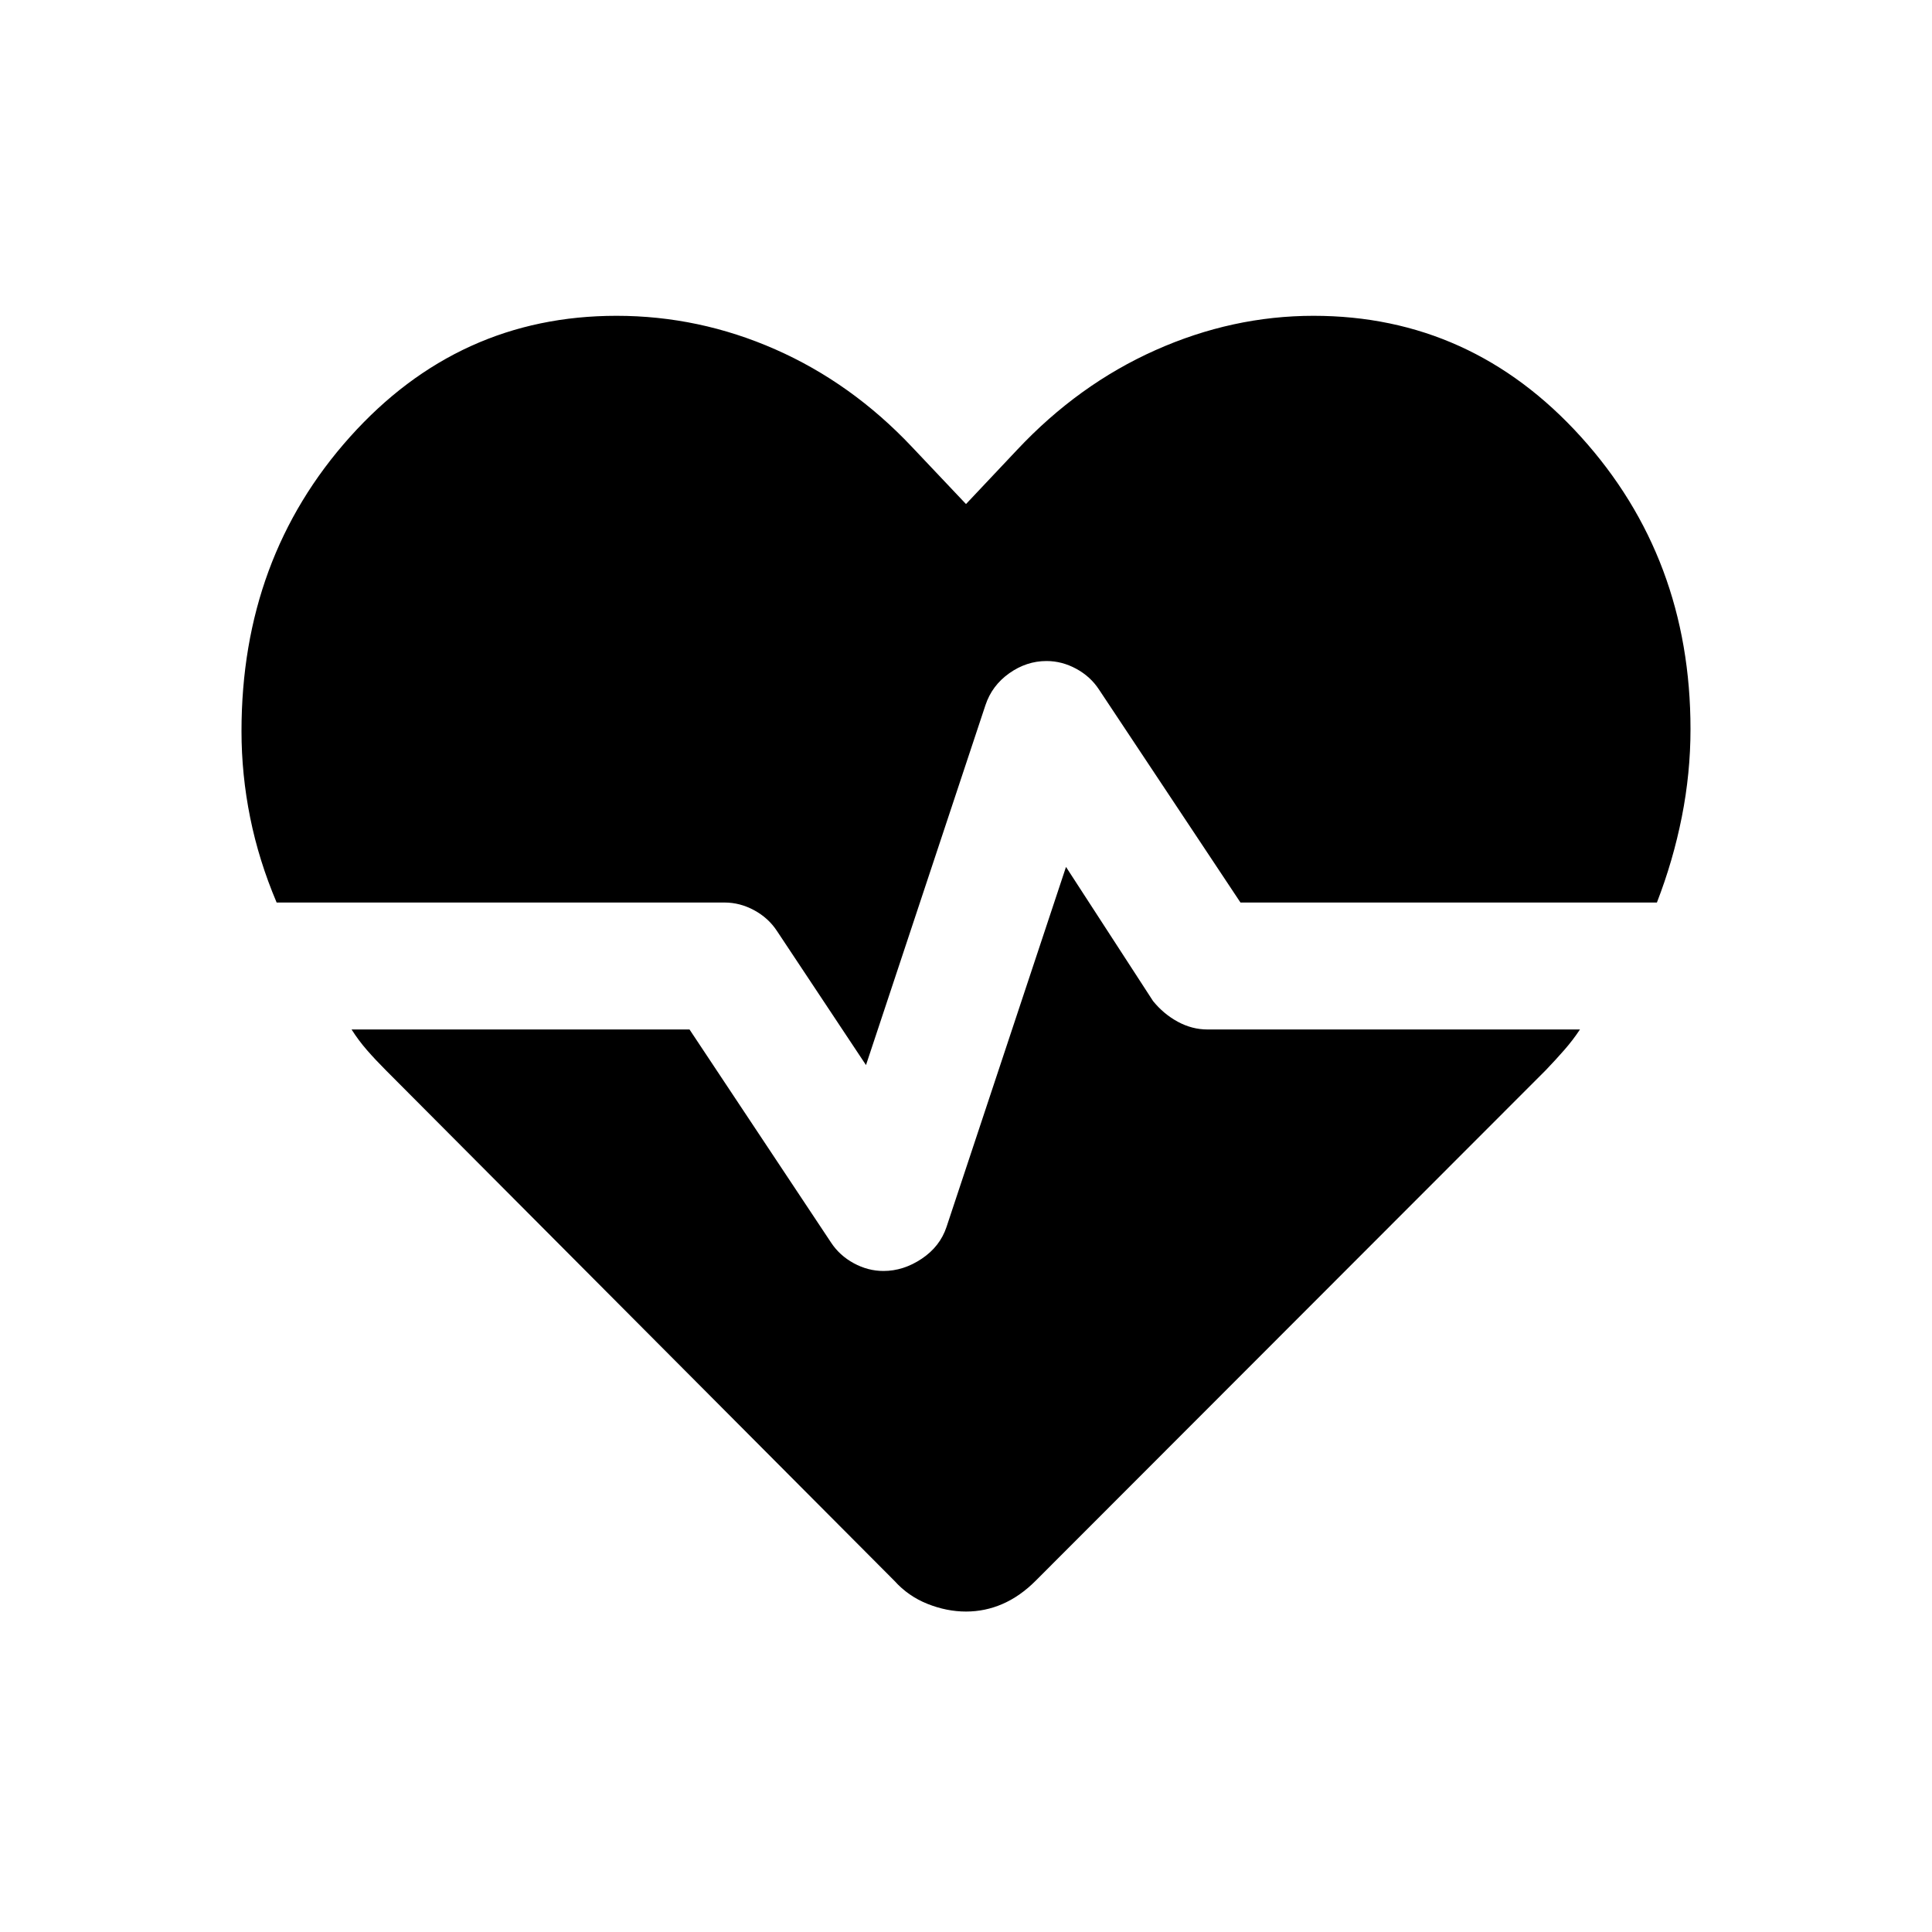 <svg xmlns="http://www.w3.org/2000/svg" height="48" viewBox="0 96 960 960" width="48"><path d="M652.692 252.923q78.462 0 132.885 60.154Q840 373.231 840 458.308q0 21.846-4.307 43.577-4.308 21.73-12.385 42.576H616.385l-70.308-105.846q-4.231-6.461-11.308-10.307-7.077-3.847-14.769-3.847-9.923 0-18.5 6.077t-11.808 15.77l-59.384 178.923-44.231-66.616q-4.231-6.461-11.308-10.307-7.077-3.847-14.769-3.847H137.461q-8.846-20.846-13.154-42.192Q120 480.923 120 459.308q0-86.077 53.923-146.231 53.923-60.154 132.385-60.154 41.077 0 78.961 16.692 37.885 16.692 67.808 48.385L480 346.461l25.384-26.923q30.462-32.461 68.731-49.538 38.27-17.077 78.577-17.077ZM480 896.769q-9.539 0-19.115-3.807-9.577-3.808-16.424-11.423L191.846 627.923q-5.231-5.231-9.462-10.077-4.23-4.846-7.692-10.307h167.923l70.308 105.846q4.231 6.461 11.308 10.307 7.077 3.847 14.769 3.847 9.923 0 19-6.077t12.308-15.77l59.384-178.923 43.231 66.616q5.231 6.461 12.308 10.307 7.077 3.847 14.769 3.847h185.077q-3.461 5.23-7.692 10.076-4.231 4.847-9.231 10.077L514.539 881.539q-7.616 7.615-16.308 11.423-8.692 3.807-18.231 3.807Z"/></svg>